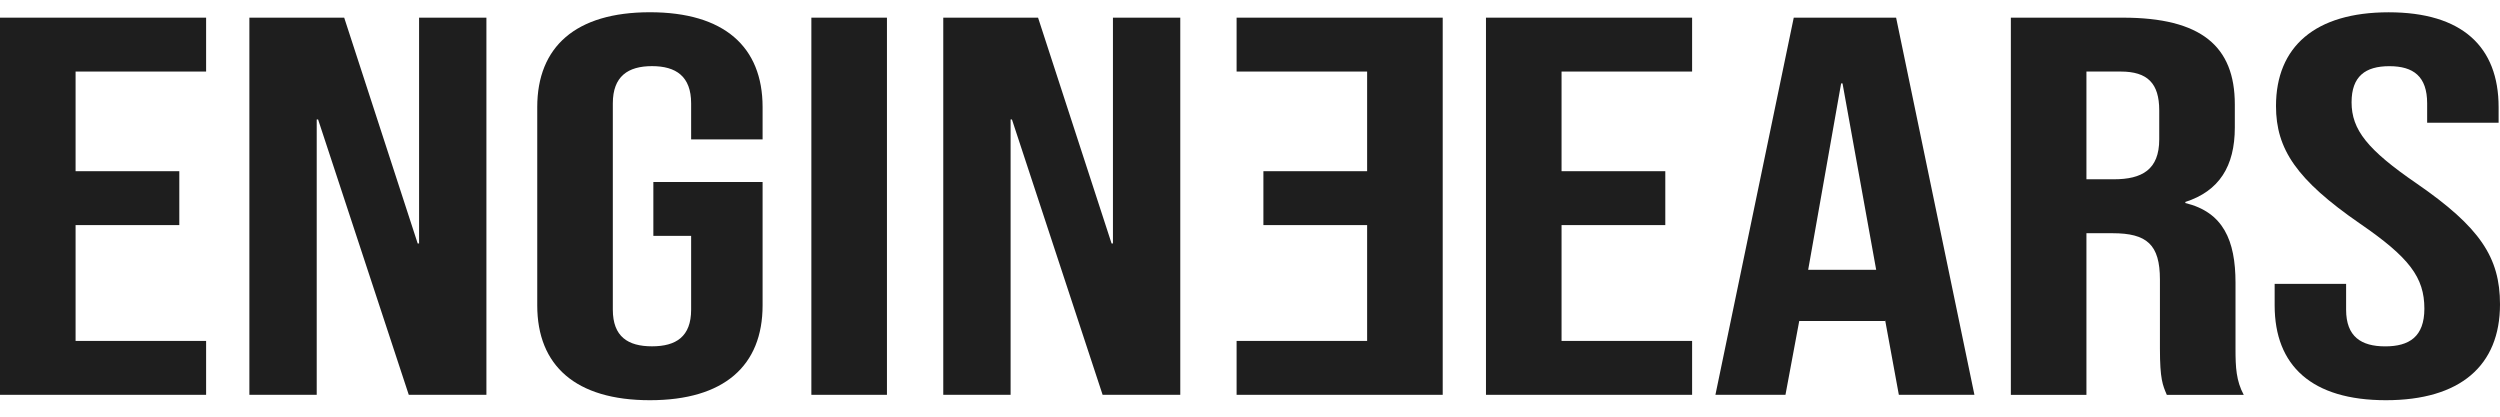 <svg width="108" height="18" viewBox="0 0 108 18" fill="none" xmlns="http://www.w3.org/2000/svg">
<g clip-path="url(#clip0_35_5850)">
<path d="M0 0.763H8.904V3.091H3.265V7.396H7.746V9.724H3.265V14.728H8.904V17.056H0V0.763Z" fill="#1E1E1E"/>
<path d="M10.773 0.763H14.869L18.044 10.517H18.104V0.763H21.013V17.056H17.659L13.742 5.162H13.682V17.056H10.773V0.763Z" fill="#1E1E1E"/>
<path d="M23.209 13.192V4.627C23.209 2.02 24.871 0.529 28.076 0.529C31.282 0.529 32.944 2.02 32.944 4.627V6.023H29.857V4.464C29.857 3.299 29.205 2.857 28.166 2.857C27.128 2.857 26.474 3.299 26.474 4.464V13.378C26.474 14.542 27.126 14.961 28.166 14.961C29.206 14.961 29.857 14.543 29.857 13.378V10.189H28.225V7.861H32.944V13.192C32.944 15.799 31.282 17.289 28.076 17.289C24.871 17.289 23.209 15.799 23.209 13.192Z" fill="#1E1E1E"/>
<path d="M35.051 0.763H38.316V17.056H35.051V0.763Z" fill="#1E1E1E"/>
<path d="M40.749 0.763H44.844L48.02 10.517H48.079V0.763H50.988V17.056H47.633L43.716 5.161H43.658V17.056H40.749V0.763Z" fill="#1E1E1E"/>
<path d="M62.325 17.056H53.421V14.728H59.06V9.724H54.579V7.396H59.06V3.091H53.421V0.763H62.325V17.056Z" fill="#1E1E1E"/>
<path d="M64.194 0.763H73.099V3.091H67.459V7.396H71.941V9.724H67.459V14.728H73.099V17.056H64.194V0.763Z" fill="#1E1E1E"/>
<path d="M77.49 0.763H81.912L85.295 17.056H82.03L81.436 13.82V13.867H77.727L77.132 17.056H74.106L77.49 0.763ZM81.051 11.656L79.597 3.603H79.537L78.113 11.656H81.051Z" fill="#1E1E1E"/>
<path d="M86.869 0.763H91.707C95.09 0.763 96.544 1.996 96.544 4.511V5.511C96.544 7.188 95.862 8.257 94.407 8.724V8.771C96.04 9.167 96.574 10.377 96.574 12.217V15.08C96.574 15.872 96.604 16.453 96.93 17.059H93.607C93.429 16.641 93.309 16.384 93.309 15.057V12.077C93.309 10.565 92.745 10.075 91.262 10.075H90.134V17.058H86.869V0.763ZM91.321 7.745C92.537 7.745 93.279 7.327 93.279 6.023V4.766C93.279 3.603 92.775 3.091 91.617 3.091H90.134V7.745H91.321Z" fill="#1E1E1E"/>
<path d="M98.265 13.192V12.262H101.352V13.38C101.352 14.543 102.004 14.963 103.042 14.963C104.081 14.963 104.733 14.545 104.733 13.333C104.733 11.983 104.081 11.121 101.944 9.655C99.213 7.769 98.323 6.443 98.323 4.581C98.323 2.02 100.014 0.531 103.19 0.531C106.367 0.531 107.94 2.021 107.94 4.628V5.303H104.853V4.465C104.853 3.3 104.26 2.859 103.22 2.859C102.18 2.859 101.588 3.3 101.588 4.418C101.588 5.605 102.27 6.468 104.408 7.933C107.139 9.818 108 11.122 108 13.147C108 15.8 106.277 17.289 103.072 17.289C99.867 17.289 98.265 15.799 98.265 13.192Z" fill="#1E1E1E"/>
</g>
<defs>
<clipPath id="clip0_35_5850">
<rect width="108" height="18" fill="white"/>
</clipPath>
</defs>
</svg>
